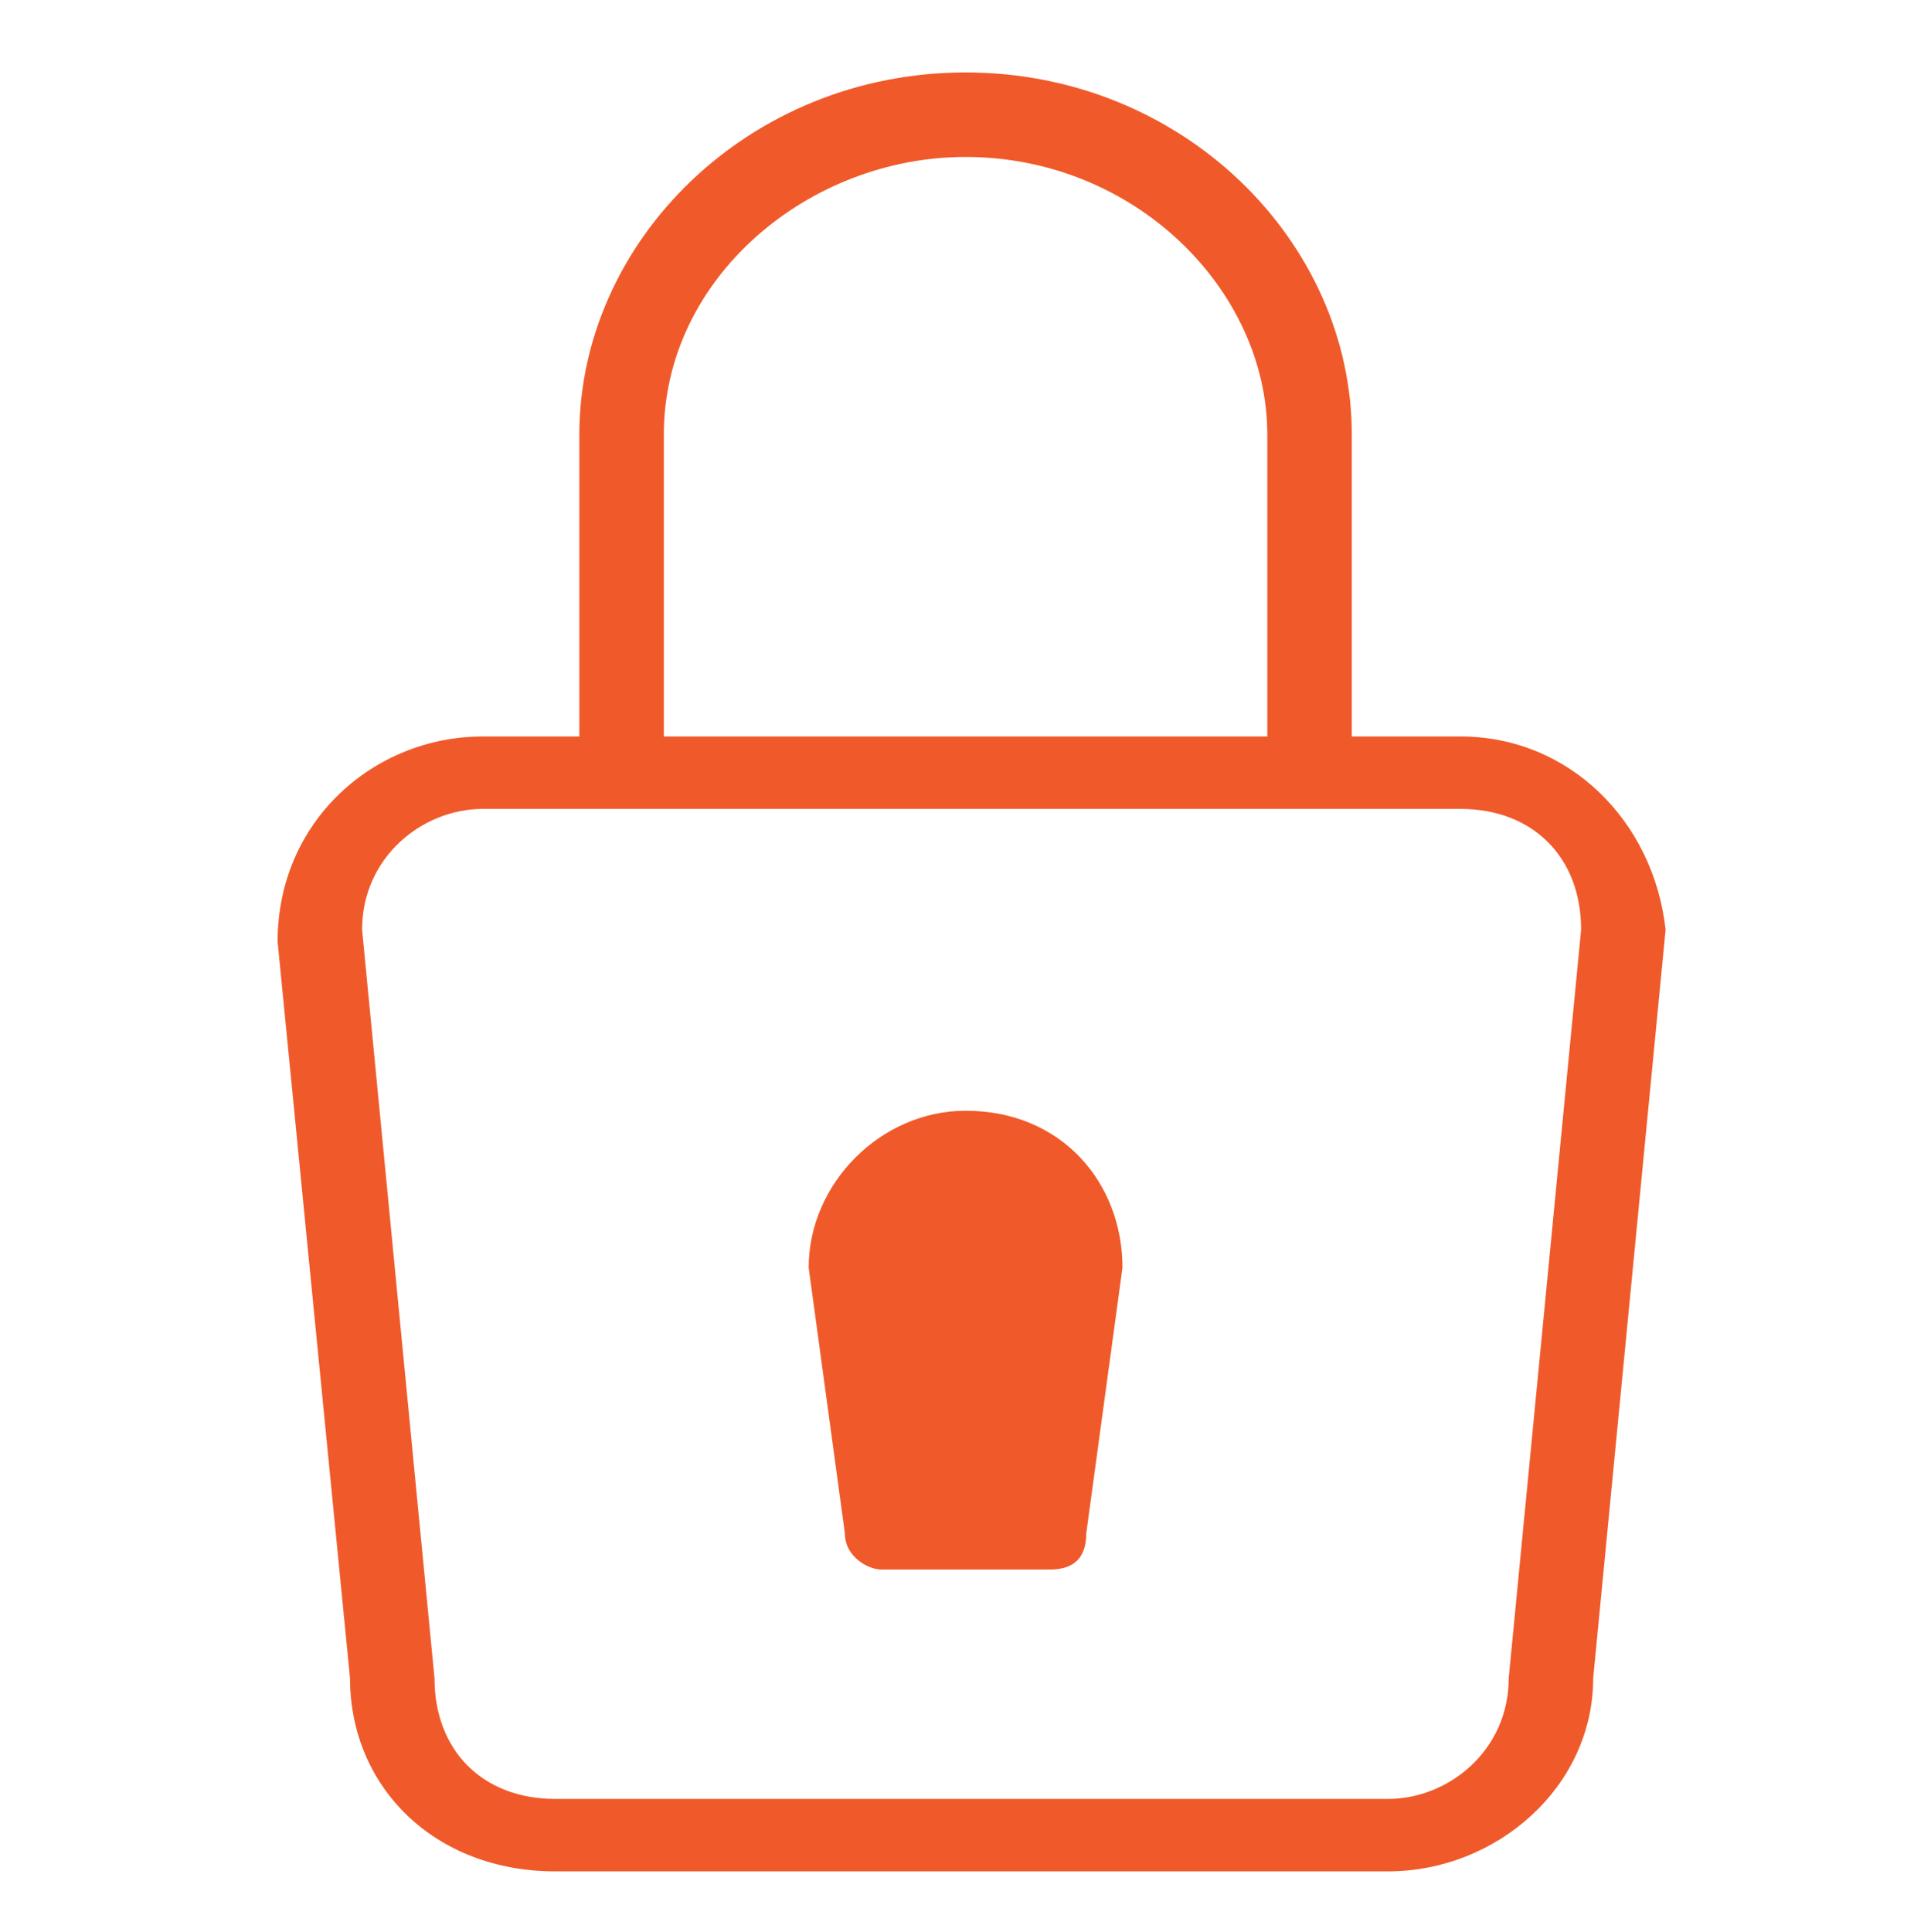 <?xml version="1.0" encoding="utf-8"?>
<!-- Generator: Adobe Illustrator 28.2.0, SVG Export Plug-In . SVG Version: 6.00 Build 0)  -->
<svg version="1.1" id="b" xmlns="http://www.w3.org/2000/svg" xmlns:xlink="http://www.w3.org/1999/xlink" x="0px" y="0px"
	 viewBox="0 0 15.8 16" style="enable-background:new 0 0 15.8 16;" xml:space="preserve">
<style type="text/css">
	.st0{fill:#F05A2B;}
</style>
<path class="st0" d="M12.5,13.9c0,0.6-0.5,1-1,1H4.6c-0.6,0-1-0.4-1-1L3,7.7c0-0.6,0.5-1,1-1h8.1c0.6,0,1,0.4,1,1L12.5,13.9z
	 M5.5,3.6c0-1.3,1.2-2.3,2.5-2.3c1.4,0,2.5,1.1,2.5,2.3v2.5h-5V3.6z M12.1,6.1h-0.9V3.6c0-1.6-1.4-3-3.2-3S4.8,2,4.8,3.6v2.5H4
	c-0.9,0-1.7,0.7-1.7,1.7l0.6,6.1c0,0.9,0.7,1.6,1.7,1.6h6.9c0.9,0,1.7-0.7,1.7-1.6l0.6-6.2C13.7,6.8,13,6.1,12.1,6.1"/>
<path class="st0" d="M8,9.2c-0.7,0-1.3,0.6-1.3,1.3L7,12.7C7,12.9,7.2,13,7.3,13h1.4C8.9,13,9,12.9,9,12.7l0.3-2.2
	C9.3,9.8,8.8,9.2,8,9.2"/>
</svg>
